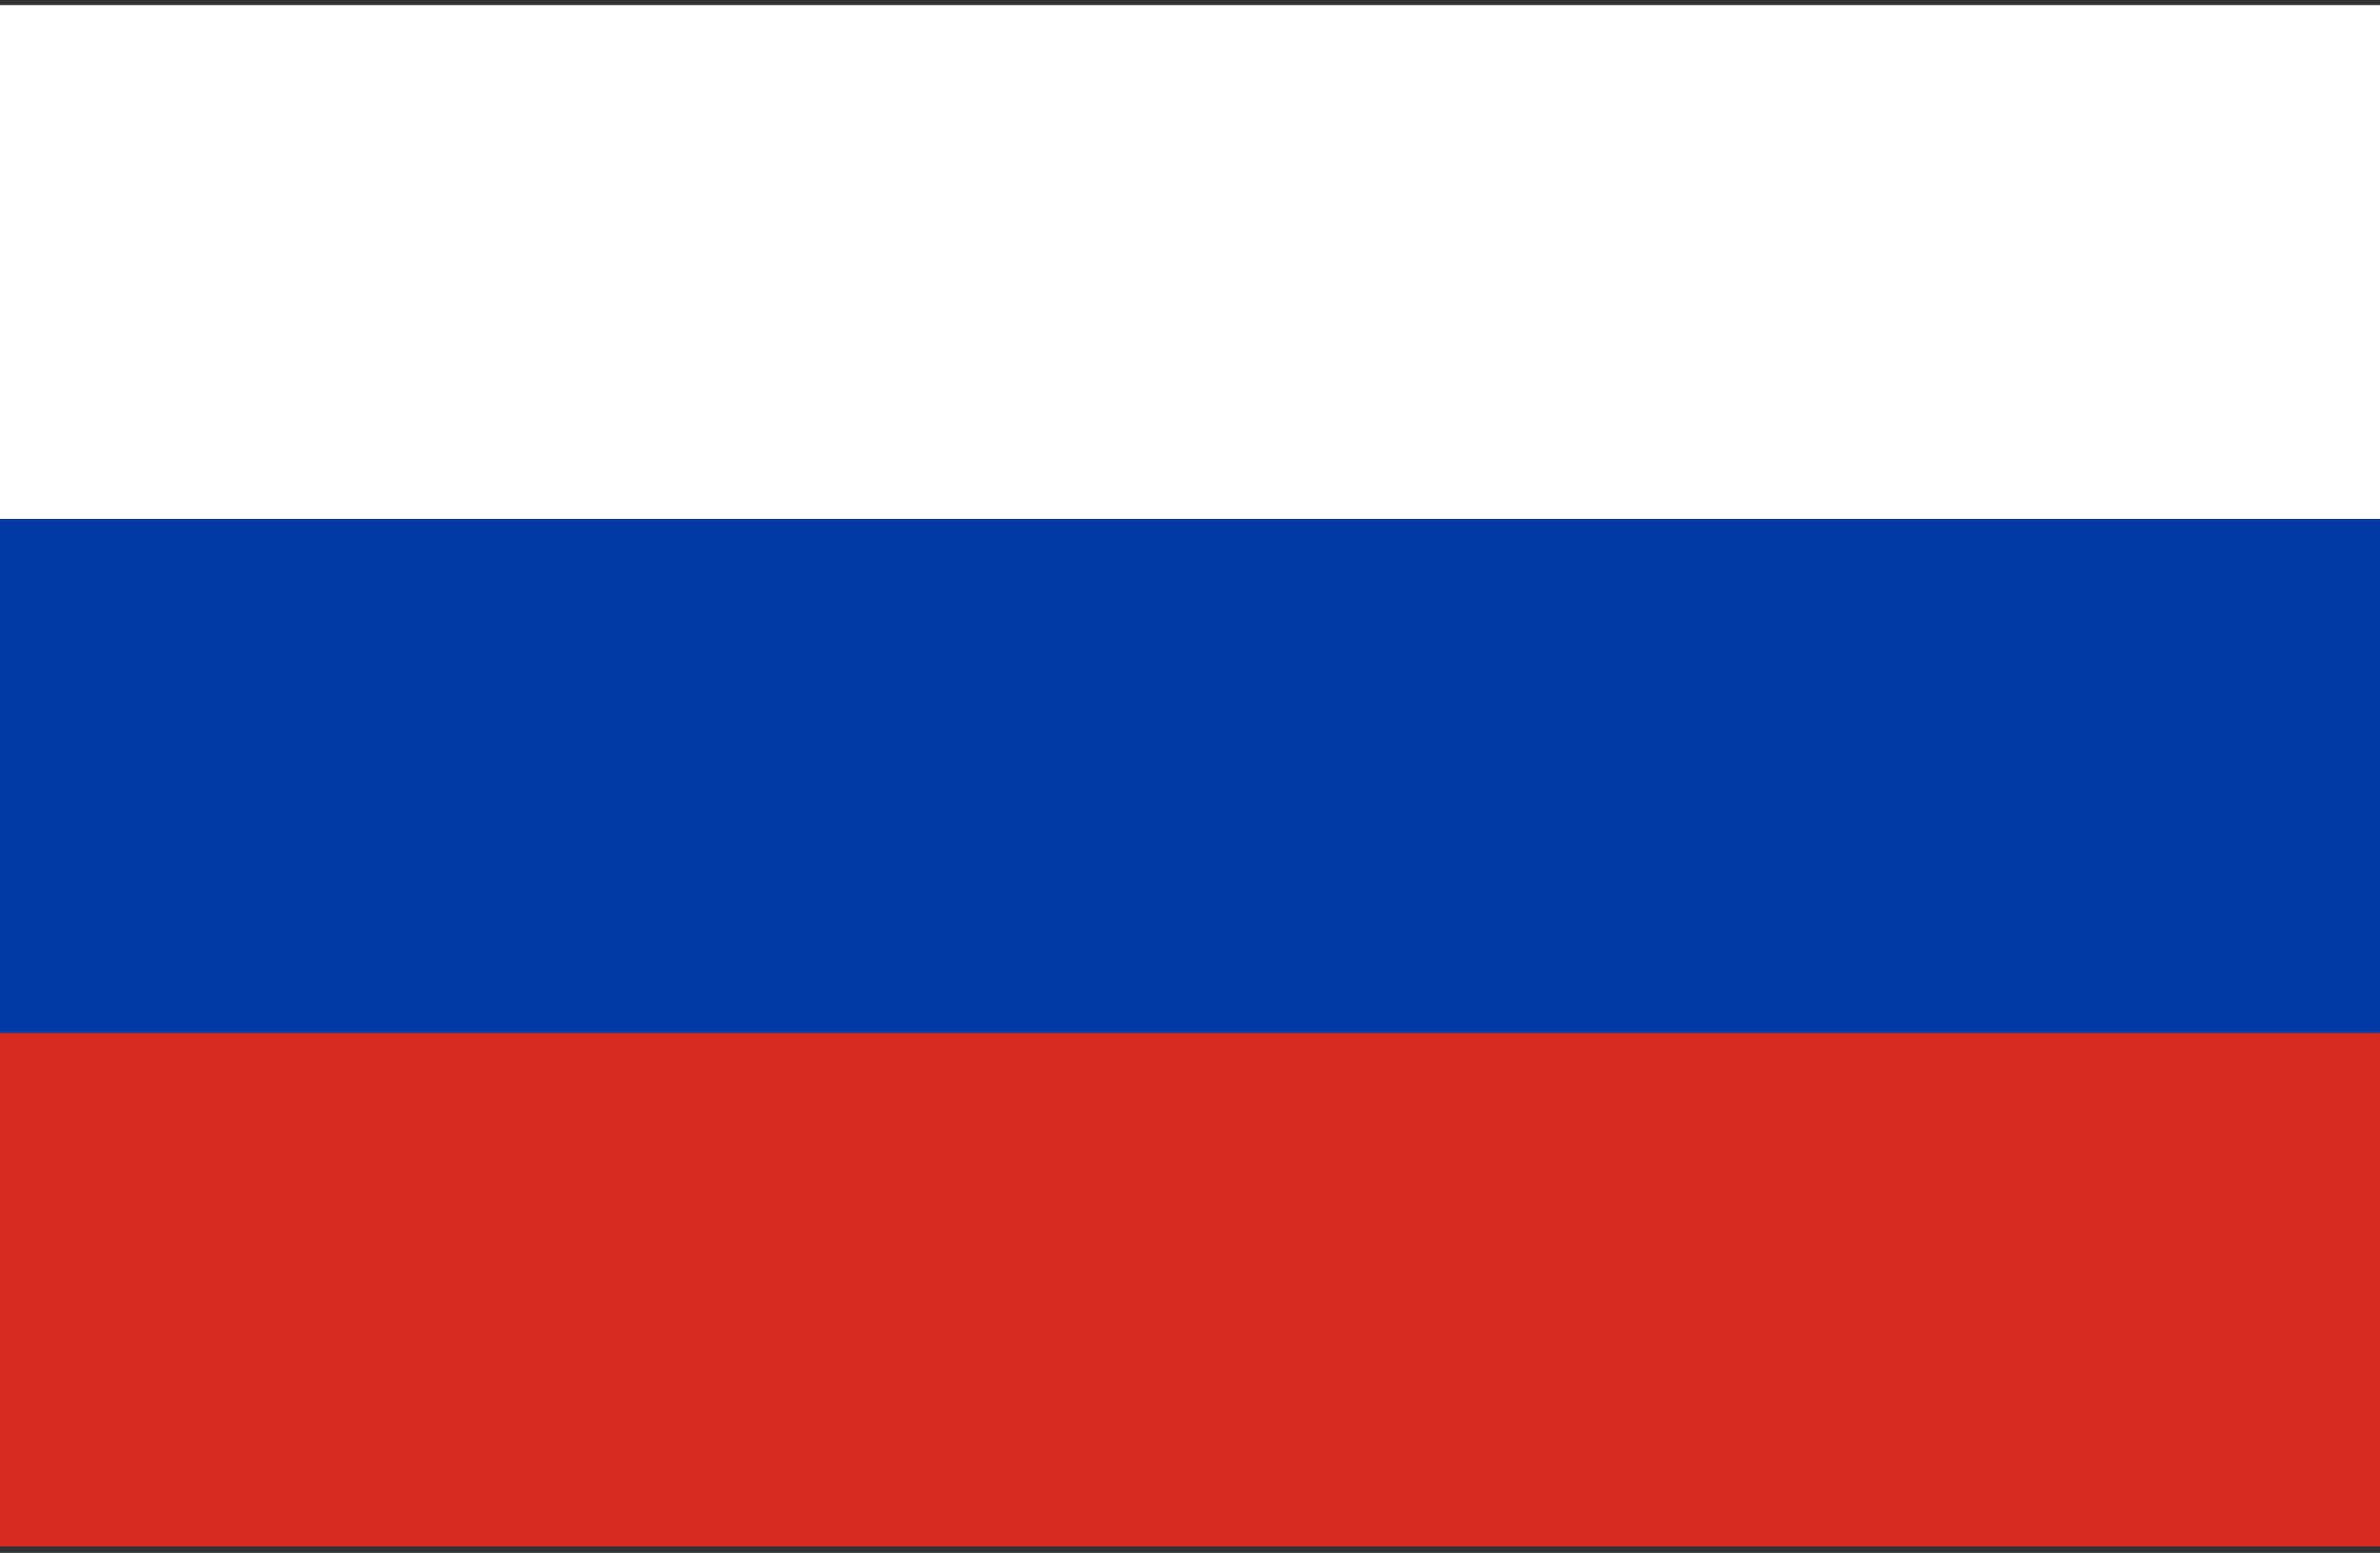 <?xml version="1.0" encoding="UTF-8"?> <svg xmlns:xlink="http://www.w3.org/1999/xlink" xmlns="http://www.w3.org/2000/svg" width="512" height="334" viewBox="0 0 512 334"><rect x="0" y="0" width="512" height="334" fill="#333333" stroke="none"/><g fill="none"><path fill="#FFF" d="M0 1.097h512v110.537H0z"></path><path fill="#D52B1E" d="M0 222.08h512v110.537H0z"></path><path fill="#0039A6" d="M0 111.634h512v110.537H0z"></path></g></svg> 